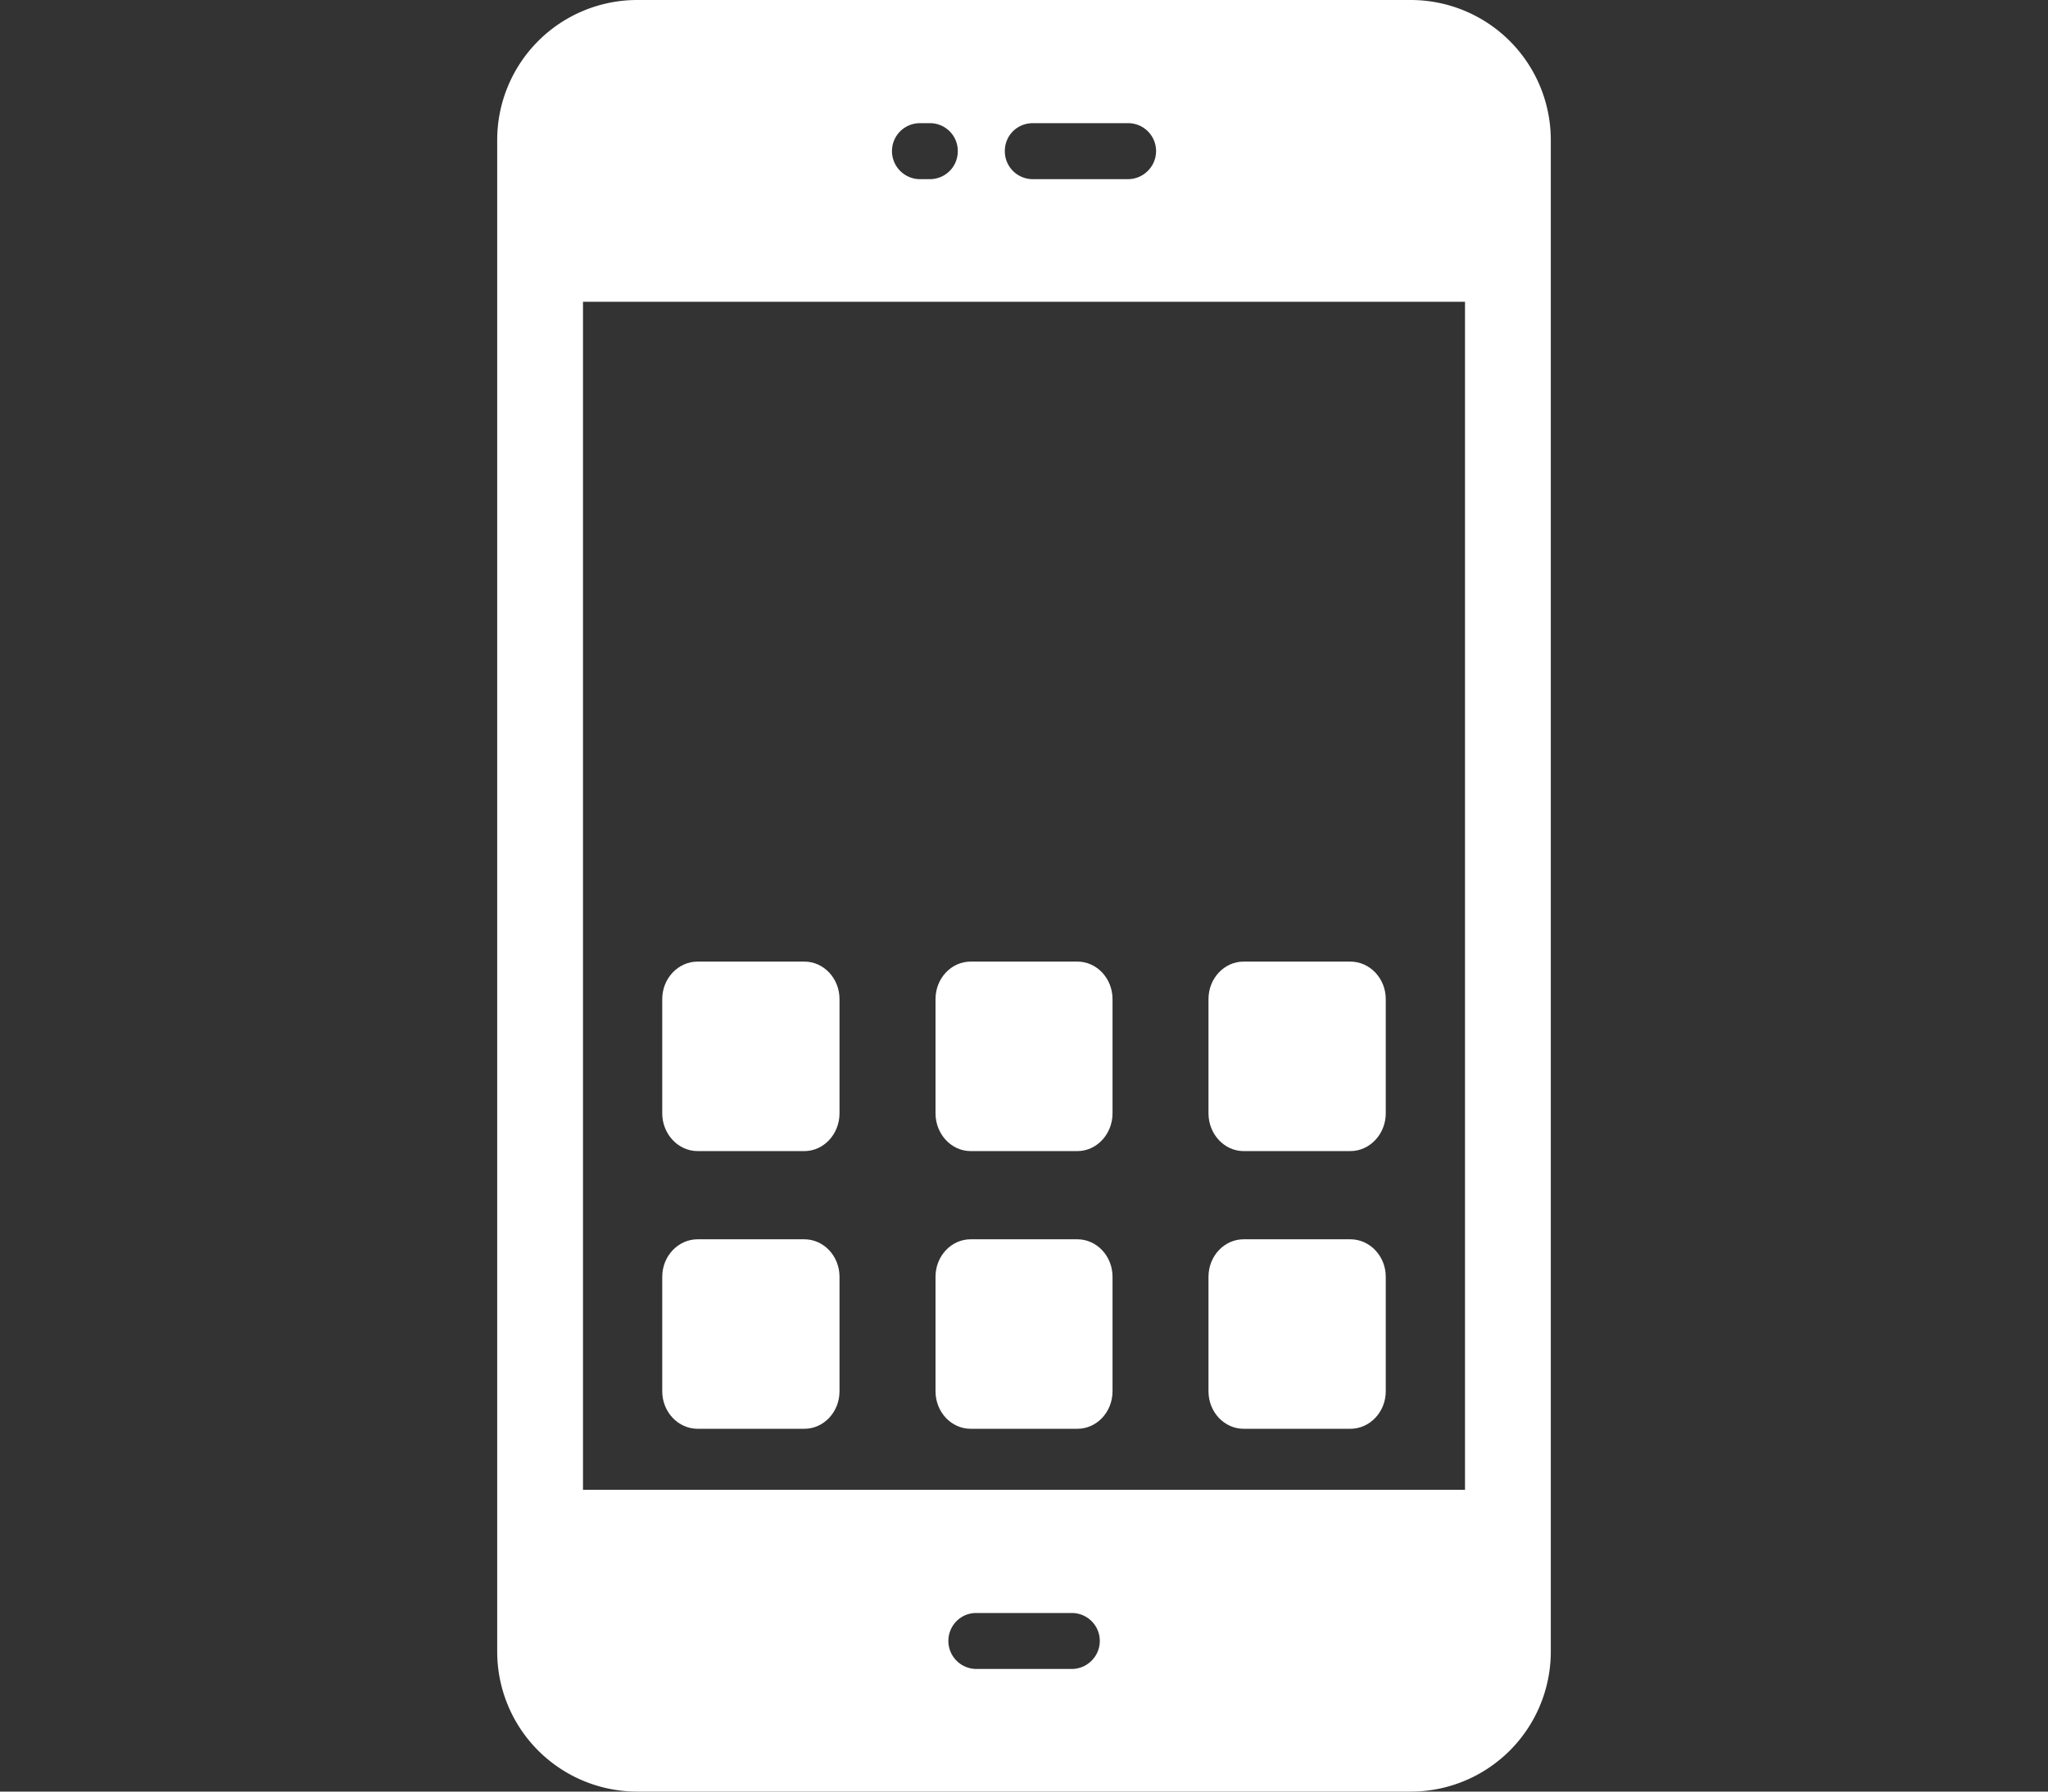 <svg width="40" height="35" fill="none" xmlns="http://www.w3.org/2000/svg"><rect width="100%" height="100%" fill="#333333" stroke="none"/><g fill="#001F3F"><path d="M20.635 0H3.365A3.126 3.126 0 0 0 .241 3.125v33.75A3.126 3.126 0 0 0 3.366 40h17.268a3.126 3.126 0 0 0 3.125-3.125V3.125A3.127 3.127 0 0 0 20.635 0Zm-8.438 2.75h2.125a.623.623 0 0 1 .441 1.066.627.627 0 0 1-.441.184h-2.125a.623.623 0 0 1-.625-.625c0-.35.275-.625.625-.625zm-2.519 0h.22a.62.62 0 0 1 .624.625.622.622 0 0 1-.625.625h-.219a.627.627 0 0 1-.625-.625c0-.35.282-.625.625-.625zm3.387 34.512h-2.13a.626.626 0 0 1-.24-1.203.622.622 0 0 1 .24-.046h2.13a.623.623 0 0 1 .442 1.066.626.626 0 0 1-.442.183zm8.779-4H2.156V6.738h19.688Z" style="fill:#fff" transform="translate(9.5) scale(.875)"/><path d="M10.809 31.9h2.382c.434 0 .785-.375.785-.838v-2.556c0-.462-.351-.837-.785-.837H10.81c-.434 0-.785.374-.785.838v2.555c0 .463.351.838.785.838zm-6.094-6.2h2.382c.433 0 .785-.381.785-.843v-2.55c0-.463-.352-.838-.785-.838H4.715c-.434 0-.79.374-.79.838v2.55c0 .462.356.843.79.843zm12.188 0h2.382c.434 0 .79-.381.79-.843v-2.55c0-.463-.356-.838-.79-.838h-2.382c-.433 0-.785.374-.785.838v2.55c0 .462.352.843.785.843zm0 6.2h2.382c.434 0 .79-.375.79-.838v-2.556c0-.462-.356-.837-.79-.837h-2.382c-.433 0-.785.374-.785.838v2.555c0 .463.352.838.785.838zm-12.188 0h2.382c.433 0 .785-.375.785-.838v-2.556c0-.462-.352-.837-.785-.837H4.715c-.434 0-.79.374-.79.838v2.555c0 .463.356.838.79.838zm6.094-6.2h2.382c.434 0 .785-.381.785-.843v-2.55c0-.463-.351-.838-.785-.838H10.81c-.434 0-.785.374-.785.838v2.55c0 .462.351.843.785.843z" style="fill:#fff" transform="translate(9.5) scale(.875)"/></g></svg>